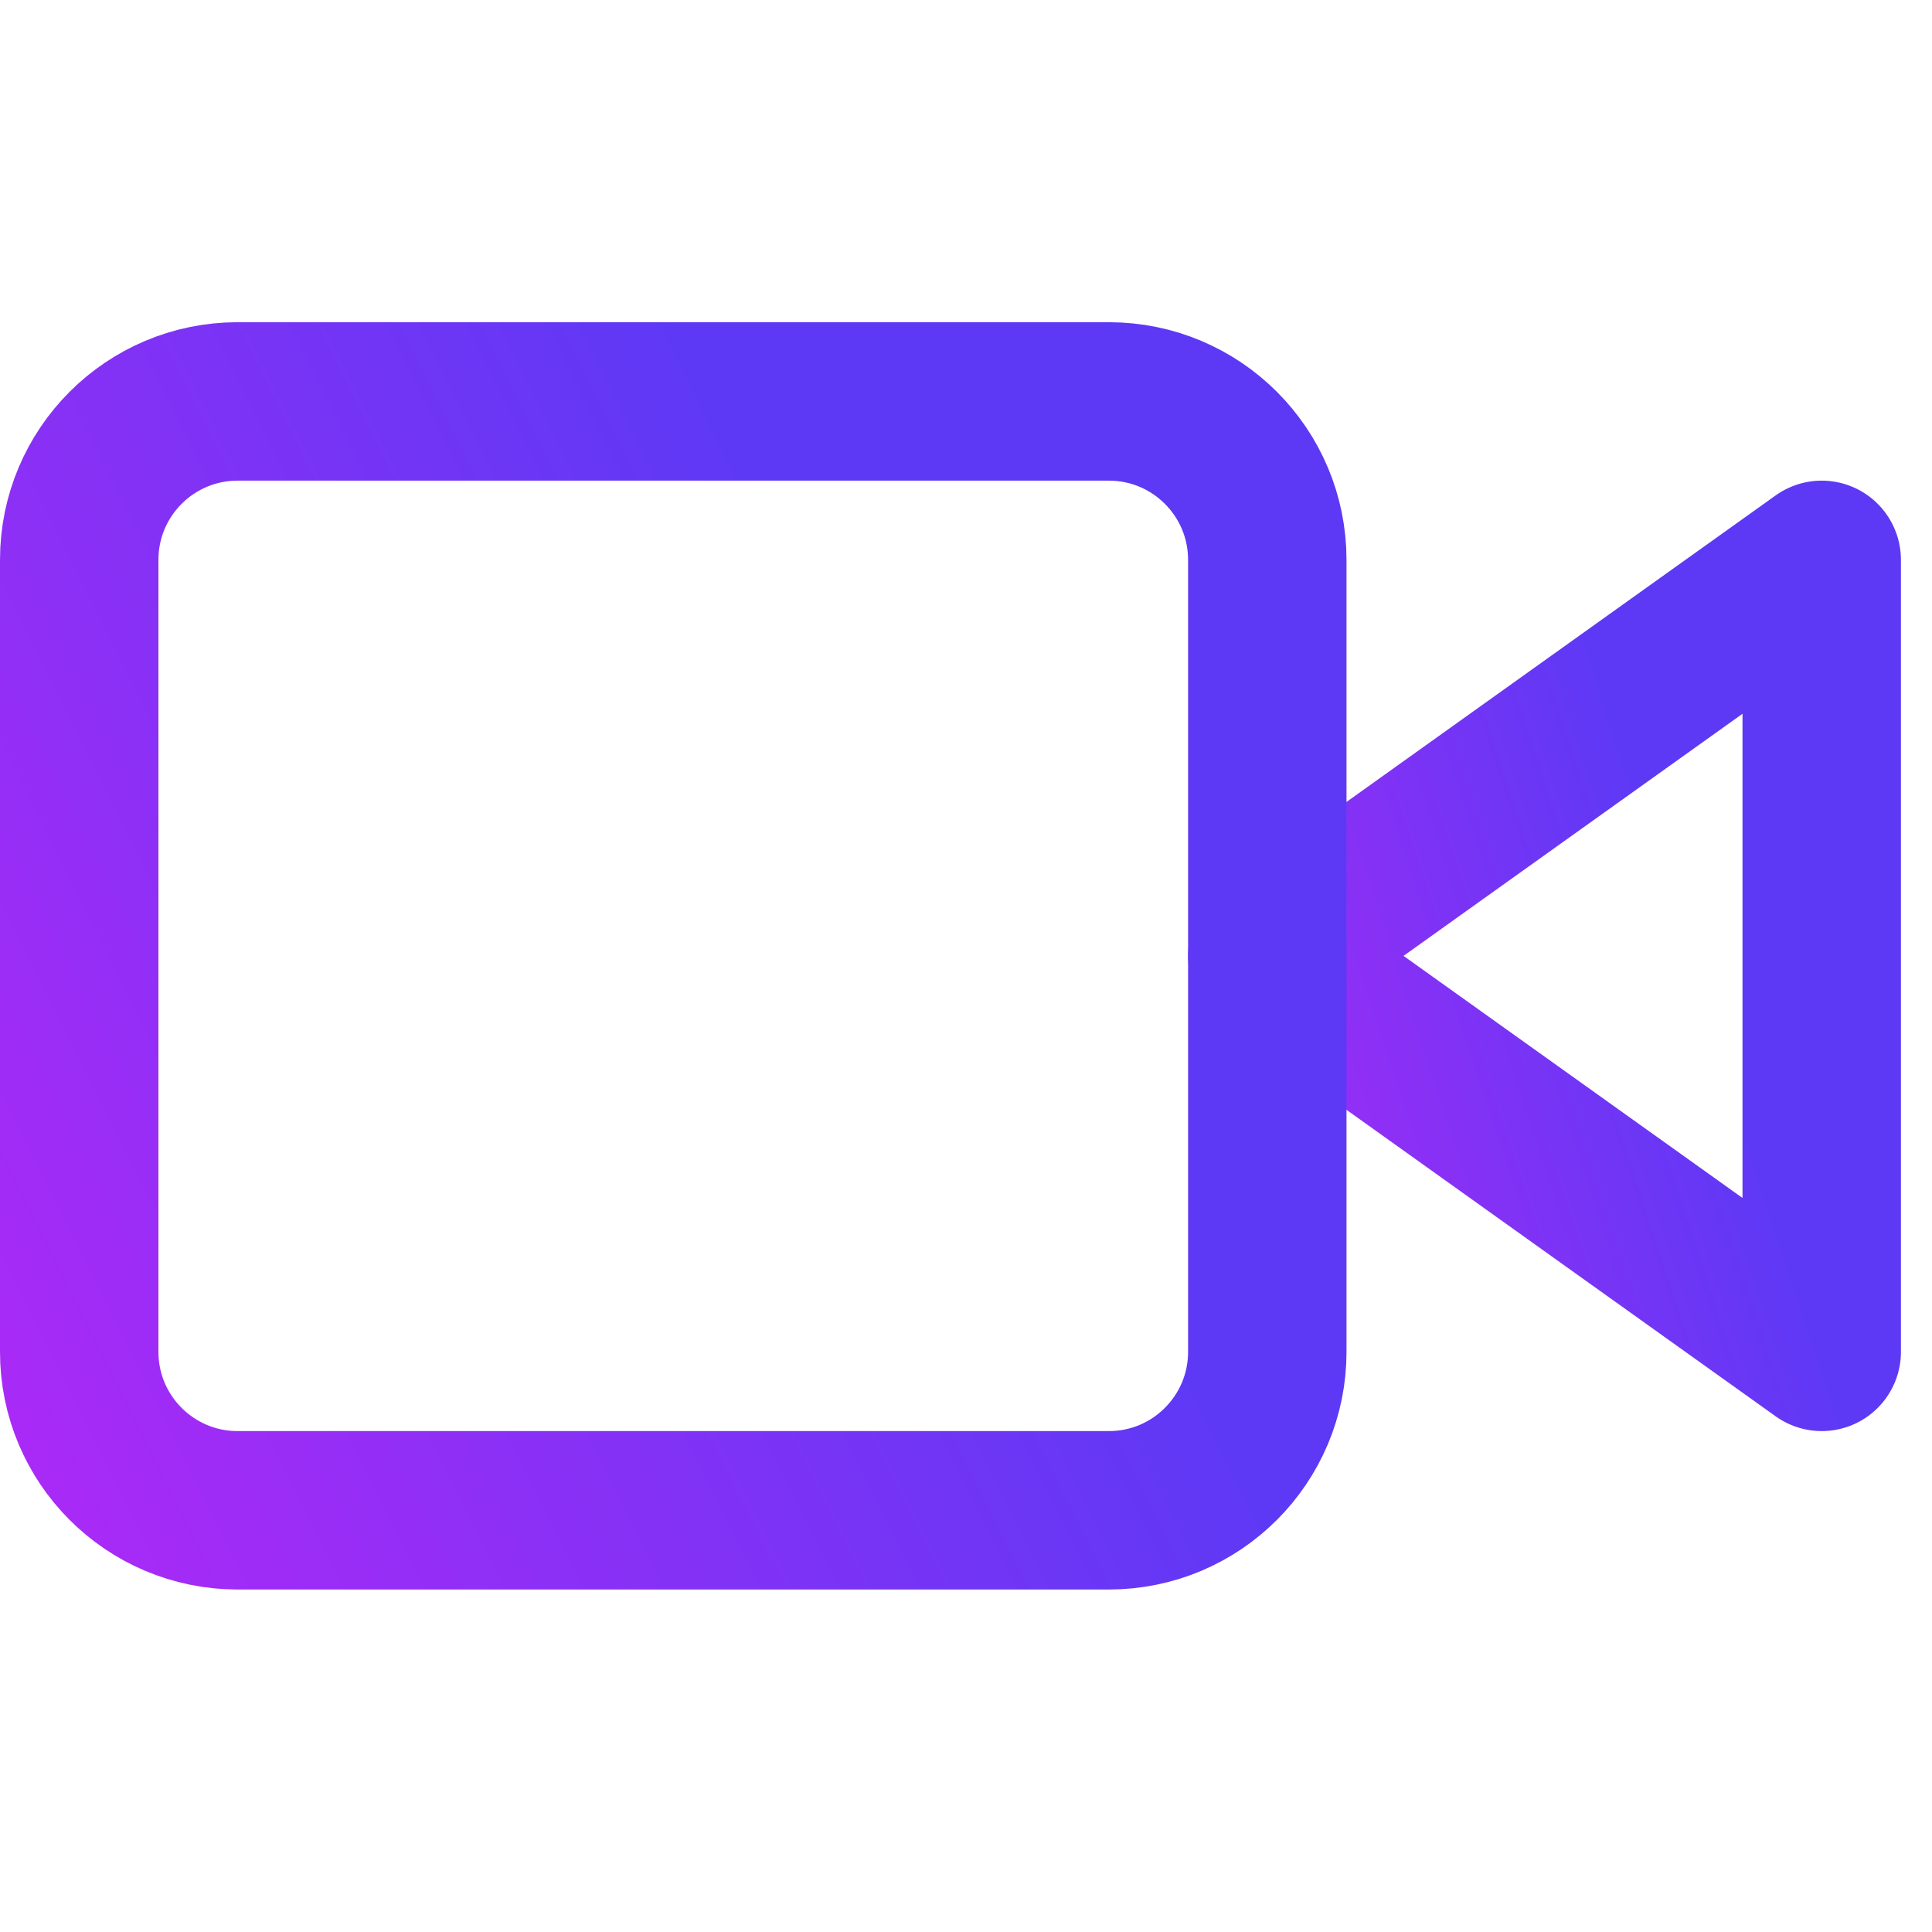 <?xml version="1.0" encoding="UTF-8"?> <svg xmlns="http://www.w3.org/2000/svg" width="59" height="59" viewBox="0 0 59 59" fill="none"> <g clip-path="url(#clip0_2033_395)"> <path d="M55.632 17.097L38.7 29.191L55.632 41.284V17.097Z" stroke="url(#paint0_linear_2033_395)" stroke-width="4.838" stroke-linecap="round" stroke-linejoin="round"></path> <path d="M33.863 12.259H7.256C4.585 12.259 2.419 14.425 2.419 17.097V41.284C2.419 43.956 4.585 46.122 7.256 46.122H33.863C36.535 46.122 38.701 43.956 38.701 41.284V17.097C38.701 14.425 36.535 12.259 33.863 12.259Z" stroke="url(#paint1_linear_2033_395)" stroke-width="4.838" stroke-linecap="round" stroke-linejoin="round"></path> </g> <defs> <linearGradient id="paint0_linear_2033_395" x1="48.82" y1="20.078" x2="31.071" y2="25.861" gradientUnits="userSpaceOnUse"> <stop stop-color="#5D39F5"></stop> <stop offset="1" stop-color="#B328F6"></stop> </linearGradient> <linearGradient id="paint1_linear_2033_395" x1="24.104" y1="16.432" x2="-9.587" y2="33.235" gradientUnits="userSpaceOnUse"> <stop stop-color="#5D39F5"></stop> <stop offset="1" stop-color="#B328F6"></stop> </linearGradient> <clipPath id="clip0_2033_395"> <rect width="58.051" height="58.051" fill="white" transform="translate(0 0.165)"></rect> </clipPath> </defs> </svg> 